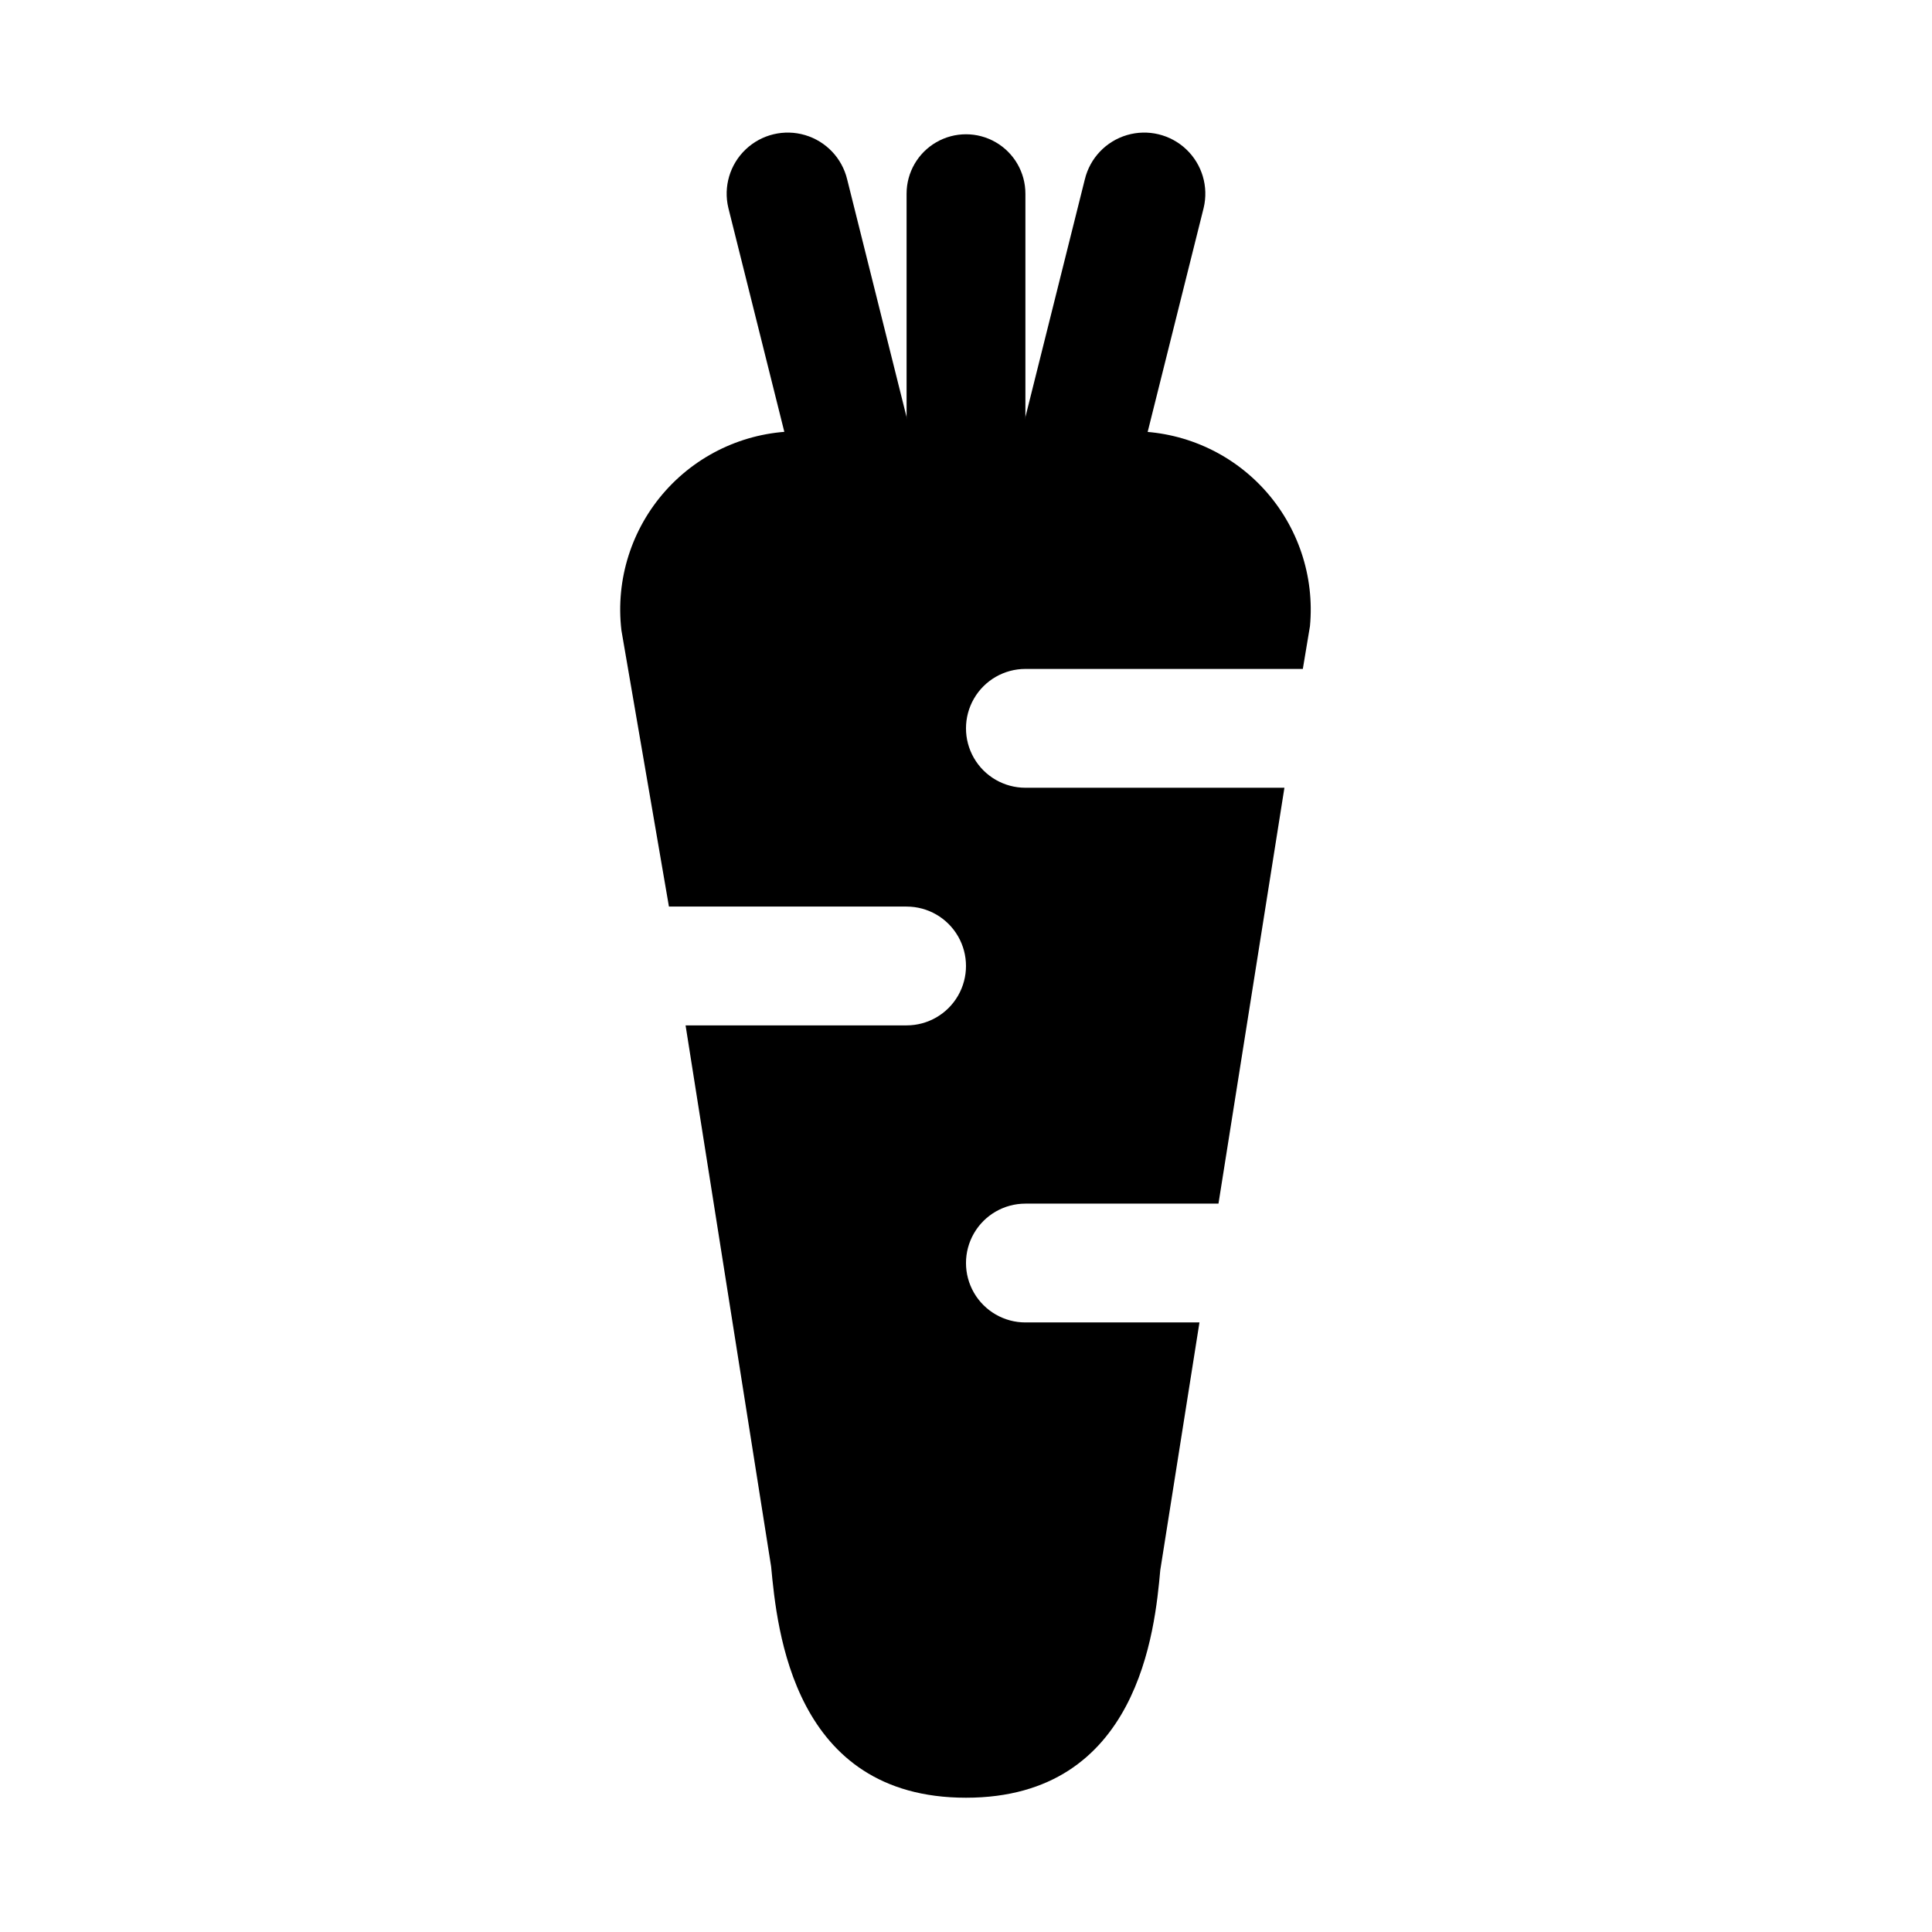 <?xml version="1.0" encoding="UTF-8"?>
<!-- Uploaded to: SVG Repo, www.svgrepo.com, Generator: SVG Repo Mixer Tools -->
<svg fill="#000000" width="800px" height="800px" version="1.1" viewBox="144 144 512 512" xmlns="http://www.w3.org/2000/svg">
 <g>
  <path d="m415.74 494.46c-5.625 0-10.82-3-13.633-7.871s-2.812-10.871 0-15.742 8.008-7.871 13.633-7.871h51.168l17.477-110.21-68.645-0.004c-5.625 0-10.82-3-13.633-7.871-2.812-4.871-2.812-10.871 0-15.746 2.812-4.871 8.008-7.871 13.633-7.871h73.523l1.891-11.336c1.242-13.242-3.16-26.395-12.121-36.227-8.961-9.832-21.652-15.426-34.953-15.414h-88.168c-13.543-0.09-26.473 5.633-35.508 15.723-9.035 10.09-13.305 23.57-11.723 37.02l12.594 73.211h62.977c5.625 0 10.824 3 13.637 7.871s2.812 10.875 0 15.746-8.012 7.871-13.637 7.871h-58.566l22.672 143.43c1.574 16.688 5.824 61.246 51.641 61.246s50.066-44.555 51.484-60.301l10.387-65.656z"/>
  <path d="m368.51 274.05c-3.598 0.105-7.121-1.027-9.984-3.203-2.867-2.176-4.898-5.269-5.762-8.762l-15.742-62.977c-1.352-5.625 0.402-11.543 4.598-15.523 4.195-3.984 10.199-5.422 15.746-3.781 5.547 1.645 9.793 6.121 11.145 11.746l15.742 62.977c1.133 4.184 0.492 8.648-1.773 12.34-2.266 3.695-5.949 6.293-10.191 7.184-1.254 0.152-2.523 0.152-3.777 0z"/>
  <path d="m431.49 274.05c-1.258 0.152-2.523 0.152-3.781 0-4.238-0.891-7.926-3.488-10.191-7.184-2.262-3.691-2.906-8.156-1.773-12.34l15.742-62.977h0.004c1.348-5.625 5.598-10.102 11.145-11.746 5.543-1.641 11.547-0.203 15.742 3.781 4.195 3.981 5.949 9.898 4.602 15.523l-15.742 62.977h-0.004c-0.863 3.492-2.894 6.586-5.758 8.762-2.867 2.176-6.391 3.309-9.984 3.203z"/>
  <path d="m400 274.05c-4.176 0-8.18-1.66-11.133-4.613-2.953-2.953-4.613-6.957-4.613-11.133v-62.977c0-5.625 3-10.82 7.871-13.633s10.875-2.812 15.746 0 7.871 8.008 7.871 13.633v62.977c0 4.176-1.66 8.18-4.609 11.133-2.953 2.953-6.957 4.613-11.133 4.613z"/>
 </g>
</svg>
